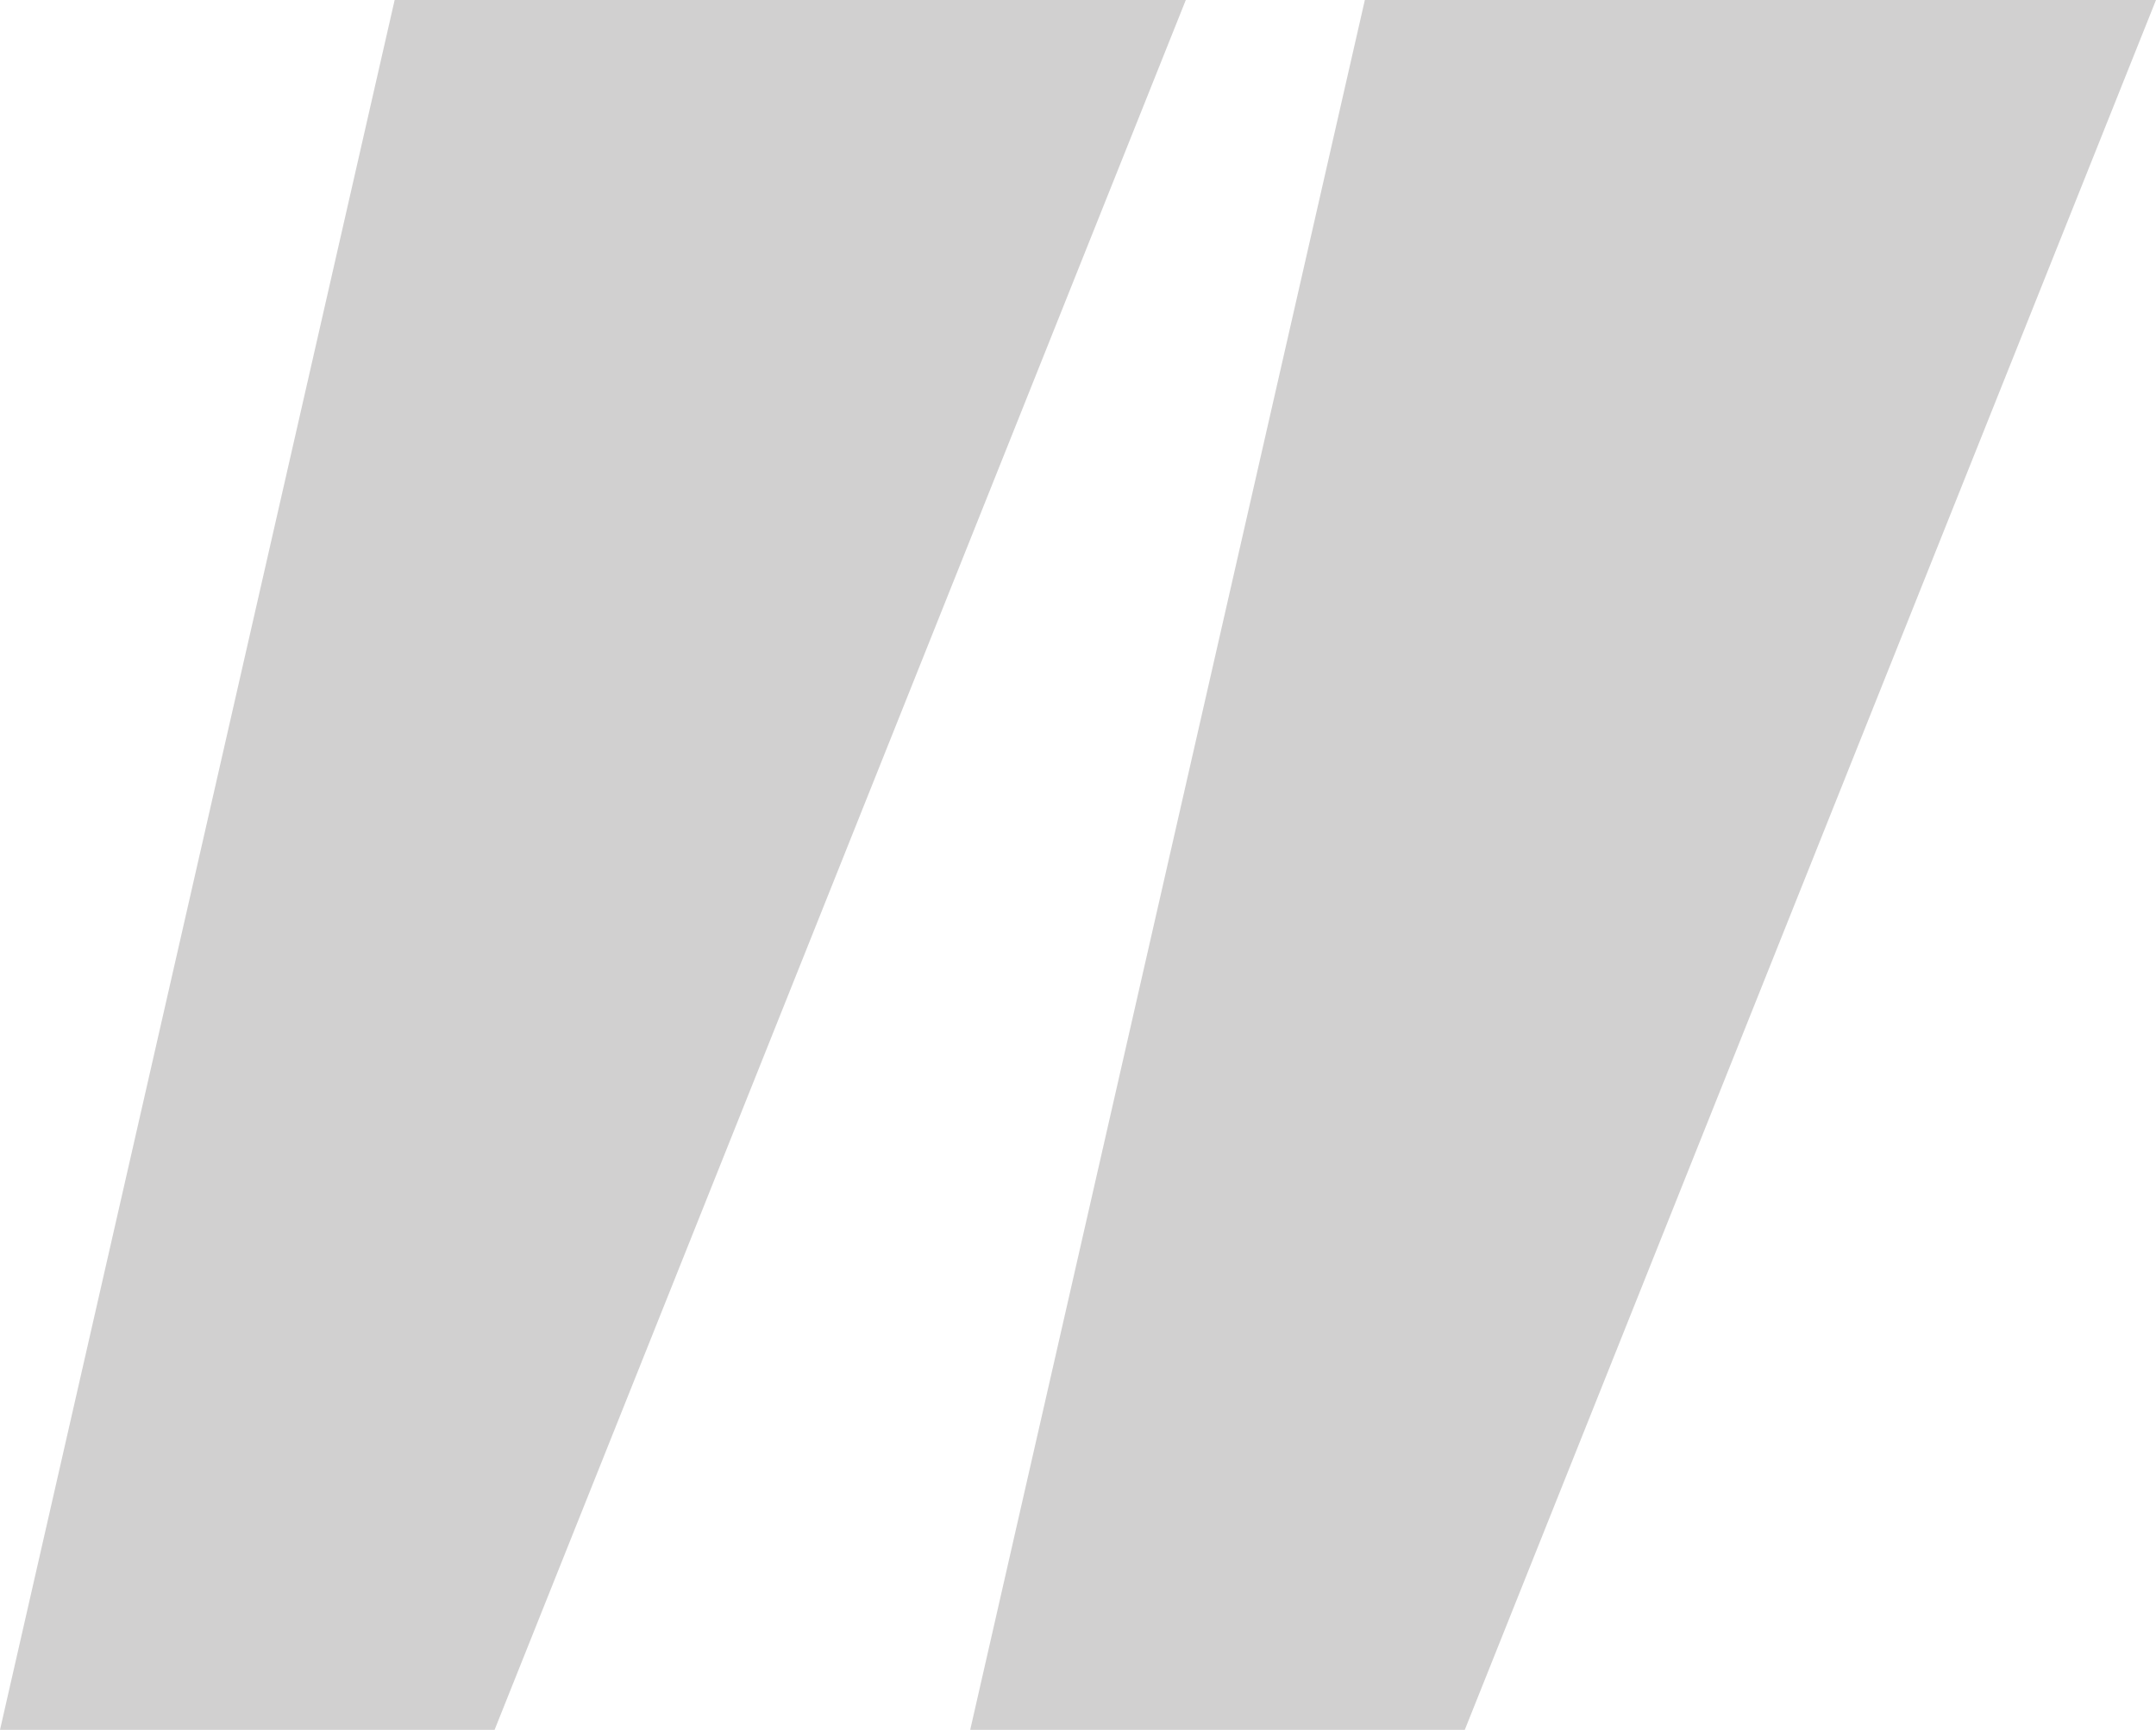 <svg width="86" height="69" viewBox="0 0 86 69" fill="none" xmlns="http://www.w3.org/2000/svg">
<g clip-path="url(#clip0_5_345)">
<path opacity="0.2" d="M19.728 69H0L15.742 0H47.3L19.728 69Z" fill="#1A1815"/>
<path opacity="0.2" d="M58.428 69H38.7L54.442 0H86L58.428 69Z" fill="#1A1815"/>
</g>
<defs>
<clipPath id="clip0_5_345">
<rect width="86" height="69" fill="white"/>
</clipPath>
</defs>
</svg>
